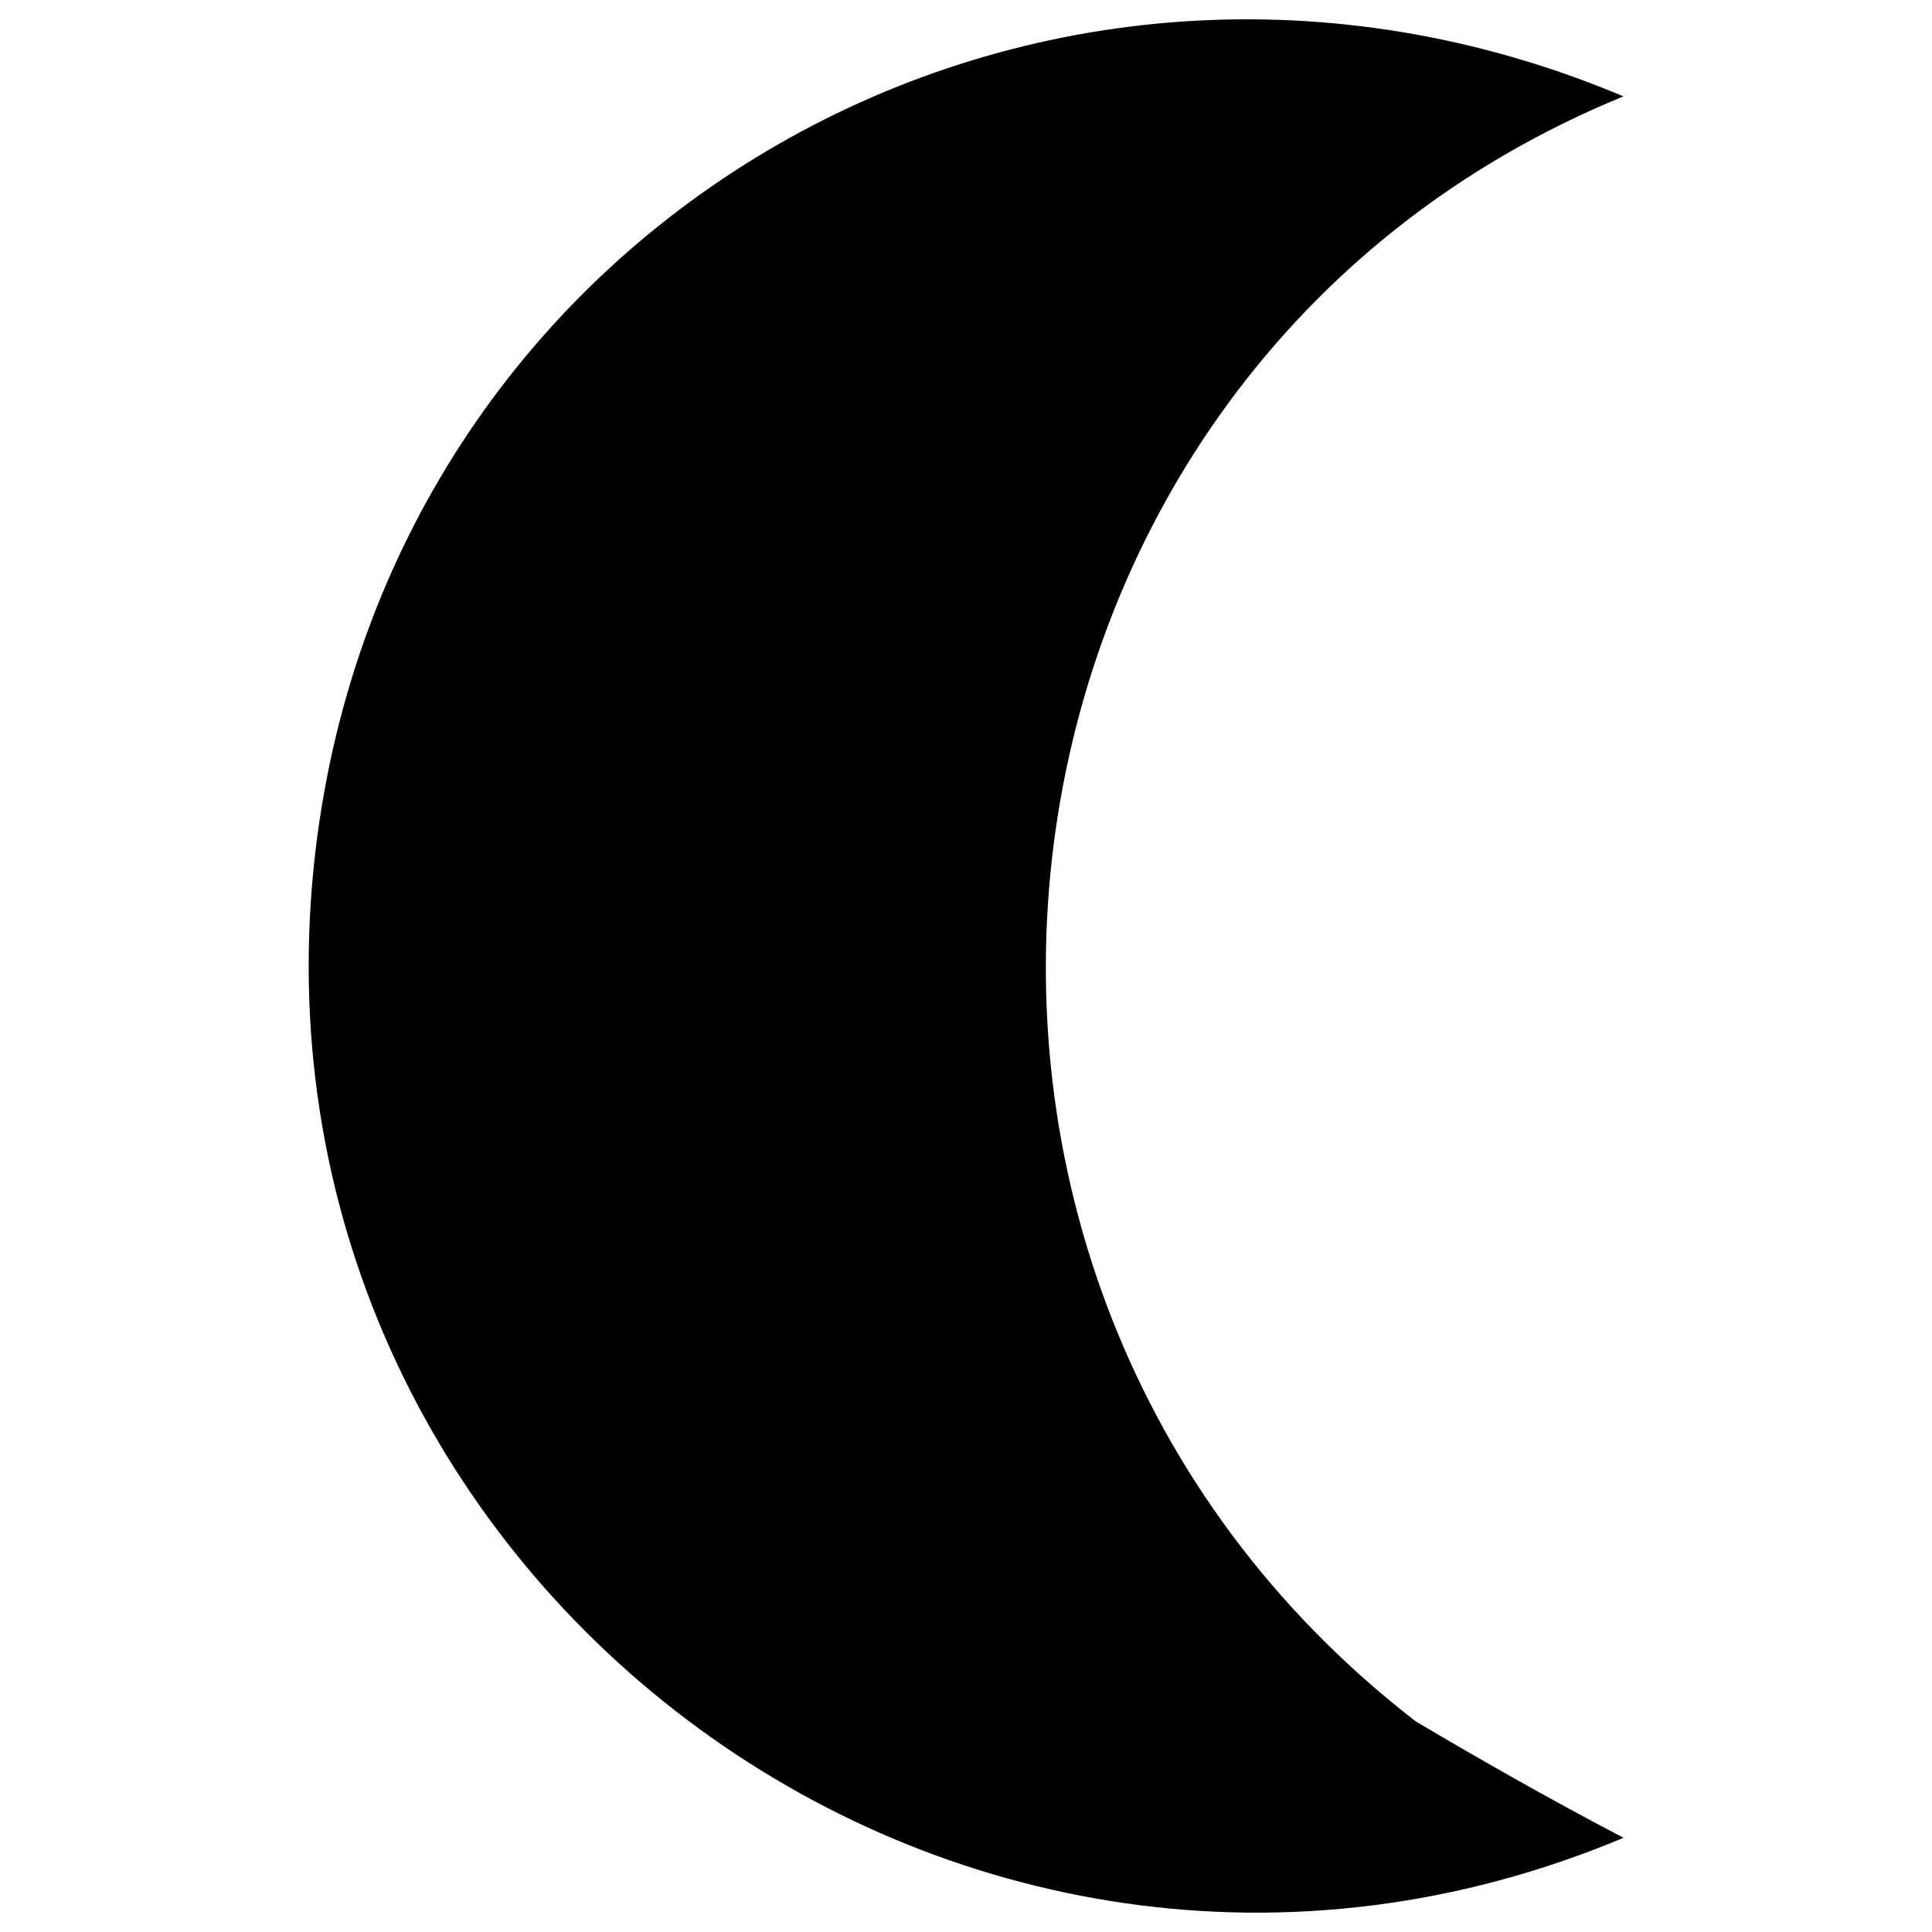 <svg xmlns="http://www.w3.org/2000/svg" version="1.1" xmlns:xlink="http://www.w3.org/1999/xlink" width="100%" height="100%" id="svgWorkerArea" viewBox="0 0 400 400" xmlns:artdraw="https://artdraw.muisca.co" style="background: white;"><defs id="defsdoc"><pattern id="patternBool" x="0" y="0" width="10" height="10" patternUnits="userSpaceOnUse" patternTransform="rotate(35)"><circle cx="5" cy="5" r="4" style="stroke: none;fill: #ff000070;"></circle></pattern></defs><g id="fileImp-896780355" class="cosito"><path id="pathImp-230567127" fill="#000000" class="grouped" d="M336.121 380.498C197.721 438.556 47.721 325.356 65.321 176.125 80.821 45.356 215.021-31.044 336.121 19.954 197.721 76.556 174.221 264.556 293.121 356.398 306.721 364.456 320.421 372.256 336.121 380.498 336.121 380.056 336.121 380.056 336.121 380.498"></path></g></svg>